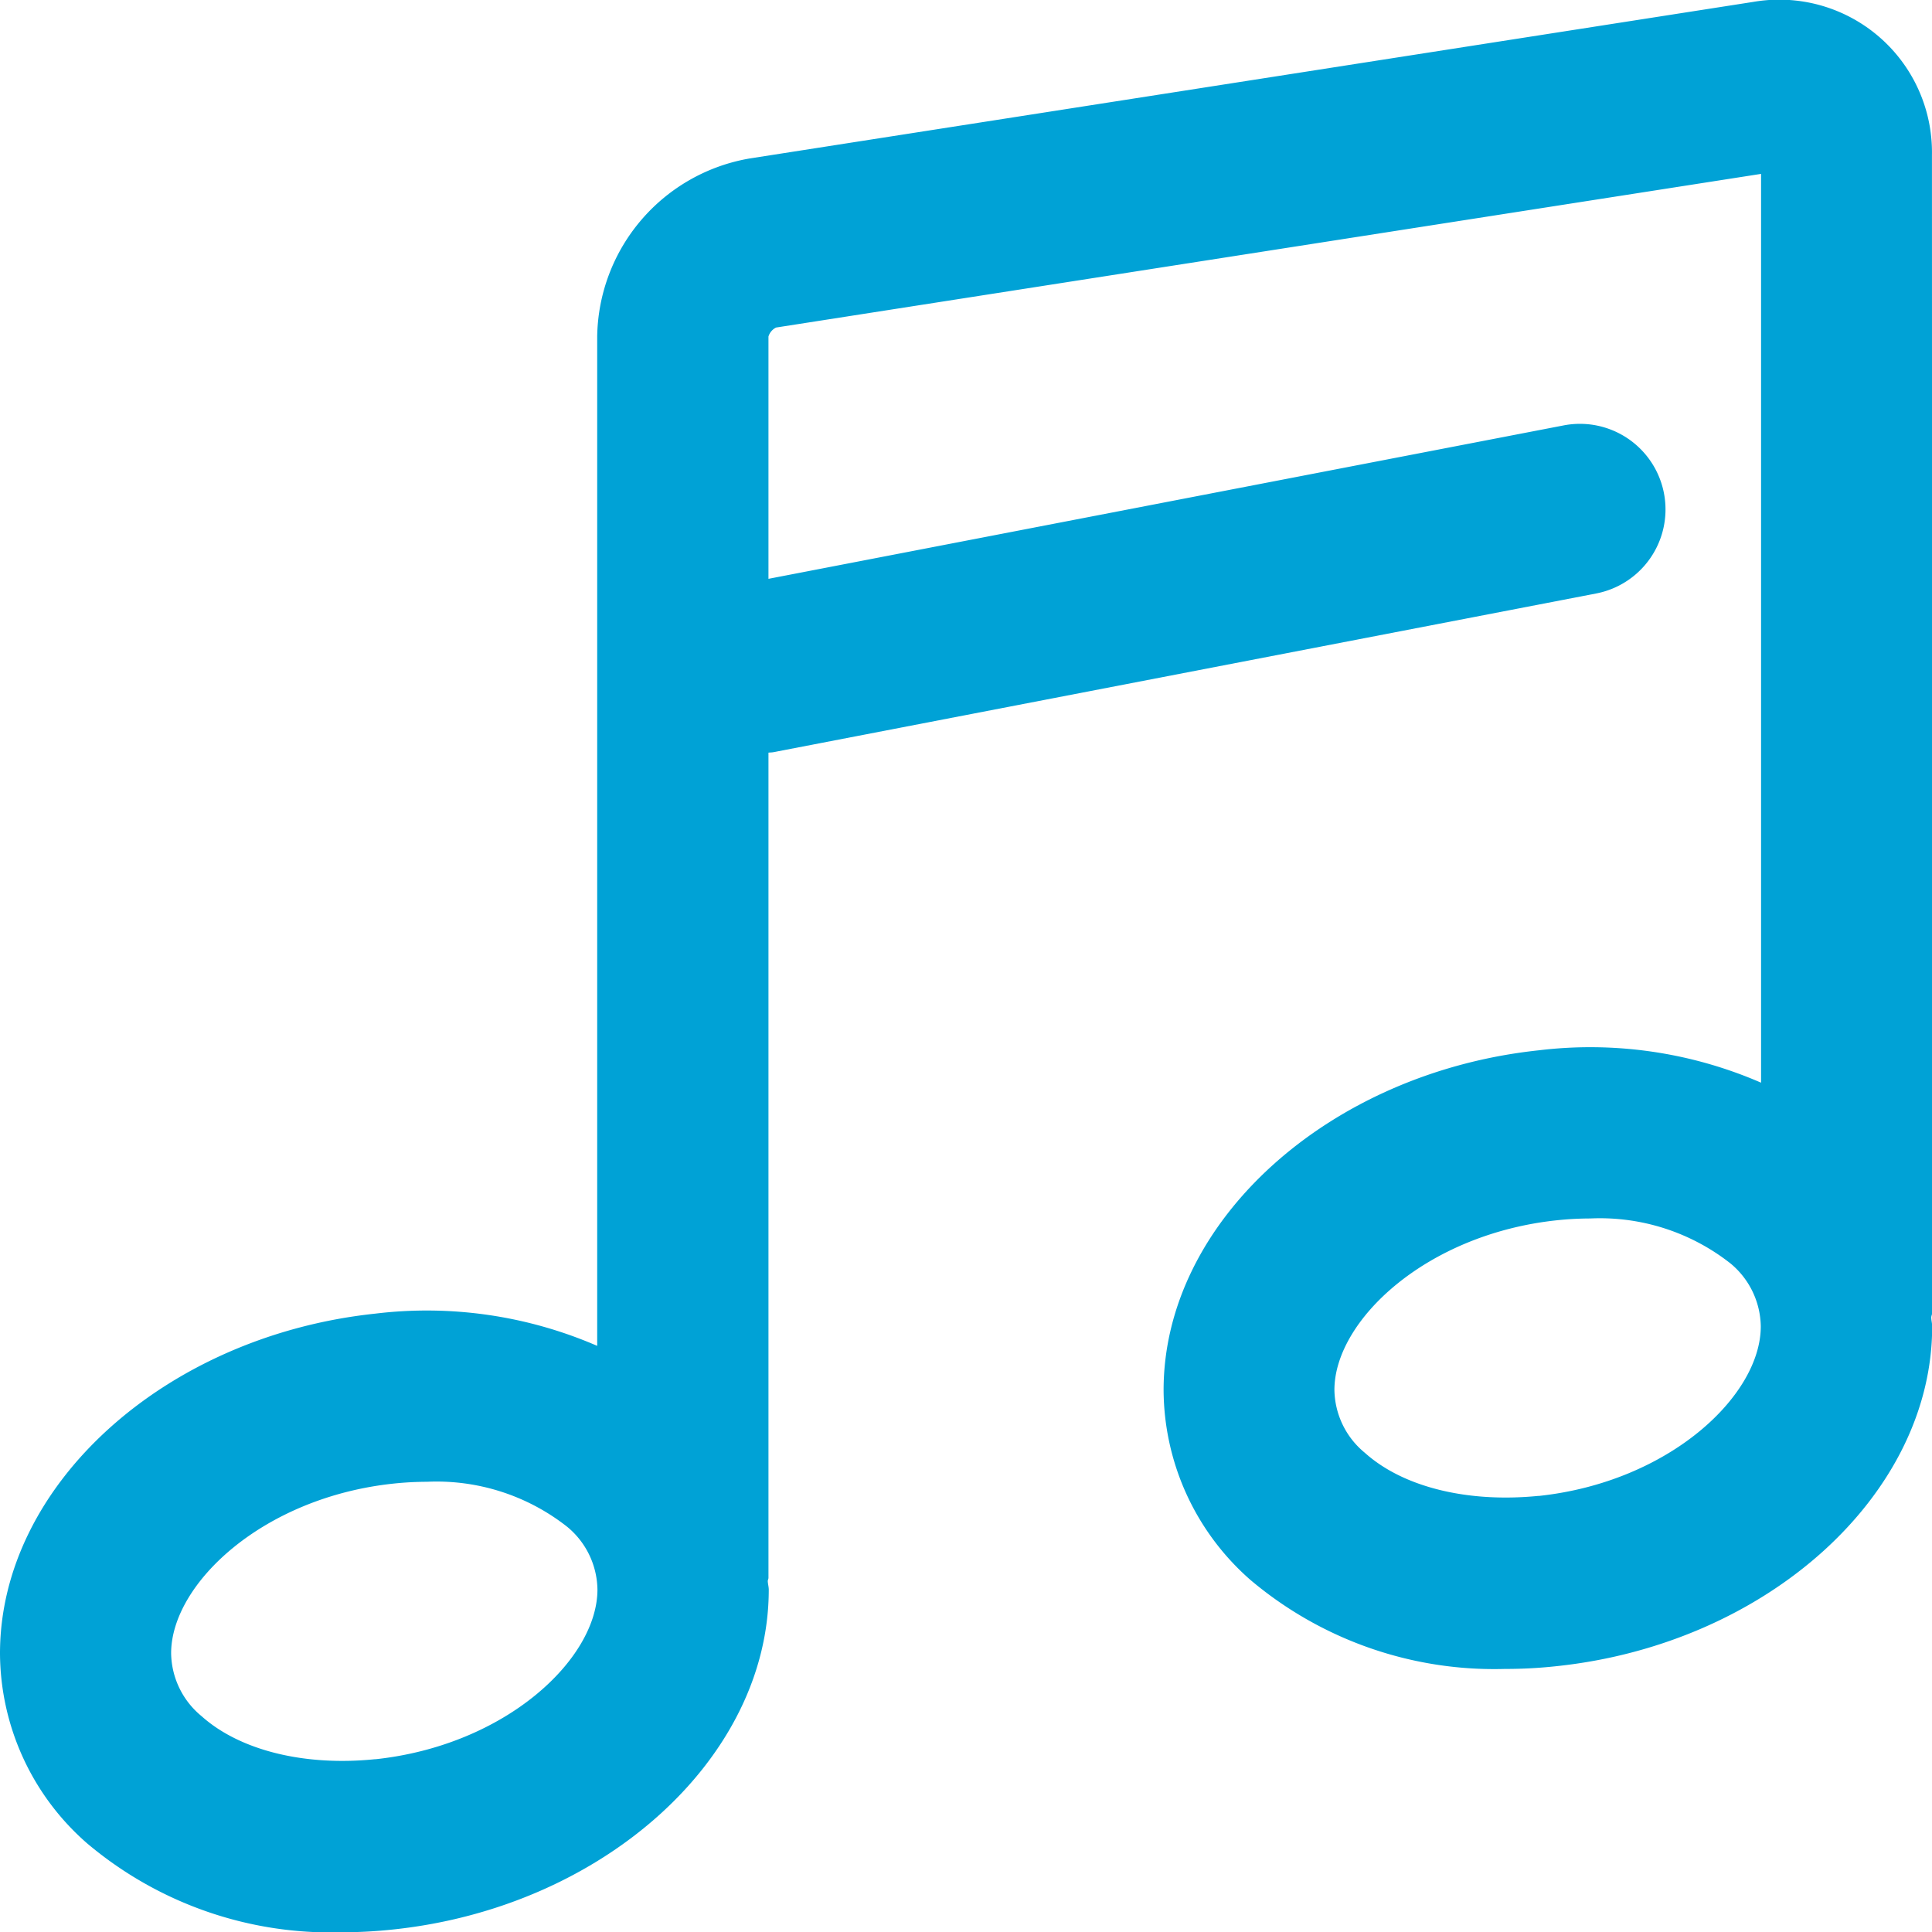 <svg xmlns="http://www.w3.org/2000/svg" width="100.308" height="100.319" viewBox="0 0 100.308 100.319">
  <path id="パス_3820" data-name="パス 3820" d="M402.1,457.375a7.928,7.928,0,0,0-9.273-7.938l-52.12,8.131A9.526,9.526,0,0,0,332.8,466.8v52.415a22.249,22.249,0,0,0-11.525-1.673c-10.925,1.16-19.481,8.909-19.481,17.64a13.164,13.164,0,0,0,4.522,9.862,19.6,19.6,0,0,0,13.206,4.617,25.061,25.061,0,0,0,2.7-.146c10.925-1.16,19.485-8.909,19.485-17.64,0-.149-.044-.295-.051-.444,0-.062.036-.109.036-.171l0-42.844c.087-.011.175-.007.262-.025l42.716-8.24a4.444,4.444,0,0,0-1.684-8.727l-41.294,7.967v-12.58a.773.773,0,0,1,.393-.466l51.142-7.978v47.184a22.259,22.259,0,0,0-11.539-1.681c-10.925,1.16-19.481,8.909-19.481,17.64a13.173,13.173,0,0,0,4.518,9.866,19.621,19.621,0,0,0,13.205,4.613,24.245,24.245,0,0,0,2.7-.146c10.925-1.161,19.481-8.909,19.481-17.636,0-.16-.044-.306-.047-.462,0-.087.047-.16.047-.247Zm-80.827,83.3c-3.663.375-7.028-.451-9.022-2.241a4.3,4.3,0,0,1-1.572-3.26c0-3.587,4.737-8.083,11.536-8.807a16.844,16.844,0,0,1,1.746-.095,10.959,10.959,0,0,1,7.28,2.336,4.3,4.3,0,0,1,1.572,3.26C332.814,535.459,328.078,539.955,321.275,540.679Zm60.4-13.671c-3.667.367-7.028-.447-9.022-2.241a4.3,4.3,0,0,1-1.575-3.26c0-3.587,4.74-8.083,11.539-8.807a16.736,16.736,0,0,1,1.746-.095,10.959,10.959,0,0,1,7.28,2.336,4.316,4.316,0,0,1,1.571,3.263C393.218,521.788,388.478,526.284,381.679,527.008Z" transform="translate(-301.794 -449.339)" fill="#00a2d6"/>
</svg>
